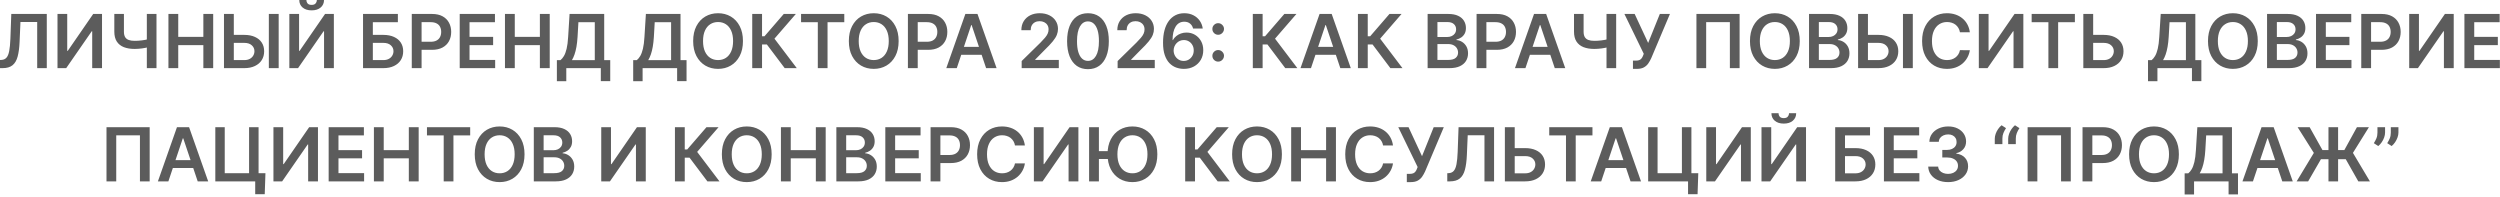 <?xml version="1.0" encoding="UTF-8"?> <svg xmlns="http://www.w3.org/2000/svg" width="839" height="66" viewBox="0 0 839 66" fill="none"><path d="M-0.002 22.867V20.133L0.513 20.106C1.212 20.065 1.765 19.813 2.173 19.352C2.588 18.89 2.892 18.147 3.088 17.123C3.289 16.099 3.422 14.726 3.487 13.004L3.789 4.685H15.703V22.867H12.481V7.393H6.861L6.577 14.025C6.494 16.014 6.275 17.662 5.92 18.97C5.571 20.278 4.997 21.254 4.198 21.899C3.404 22.545 2.301 22.867 0.886 22.867H-0.002ZM19.294 4.685H22.561V17.079H22.73L31.279 4.685H34.236V22.867H30.942V10.483H30.791L22.215 22.867H19.294V4.685ZM38.366 4.685H41.589V10.616C41.589 11.385 41.722 11.995 41.988 12.445C42.261 12.894 42.663 13.217 43.196 13.412C43.728 13.608 44.391 13.705 45.184 13.705C45.539 13.705 45.921 13.693 46.33 13.67C46.744 13.64 47.161 13.602 47.581 13.554C48.002 13.501 48.404 13.439 48.789 13.368C49.173 13.291 49.517 13.208 49.819 13.119V15.8C49.517 15.895 49.179 15.981 48.806 16.058C48.434 16.135 48.04 16.2 47.626 16.253C47.211 16.306 46.797 16.348 46.383 16.378C45.968 16.407 45.569 16.422 45.184 16.422C43.793 16.422 42.586 16.224 41.562 15.827C40.544 15.425 39.757 14.797 39.201 13.945C38.644 13.093 38.366 11.983 38.366 10.616V4.685ZM49.277 4.685H52.517V22.867H49.277V4.685ZM56.526 22.867V4.685H59.819V12.383H68.245V4.685H71.547V22.867H68.245V15.143H59.819V22.867H56.526ZM77.358 11.708H81.974C83.365 11.708 84.558 11.936 85.552 12.391C86.552 12.841 87.319 13.477 87.851 14.3C88.384 15.123 88.65 16.09 88.65 17.203C88.65 18.322 88.384 19.307 87.851 20.159C87.319 21.006 86.552 21.669 85.552 22.148C84.558 22.628 83.365 22.867 81.974 22.867H75.165V4.685H78.467V20.168H81.974C82.708 20.168 83.329 20.029 83.838 19.751C84.347 19.473 84.732 19.106 84.993 18.65C85.259 18.195 85.392 17.7 85.392 17.168C85.392 16.398 85.096 15.744 84.504 15.206C83.918 14.661 83.075 14.389 81.974 14.389H77.358V11.708ZM93.524 4.685V22.867H90.222V4.685H93.524ZM97.102 4.685H100.369V17.079H100.538L109.087 4.685H112.043V22.867H108.75V10.483H108.599L100.023 22.867H97.102V4.685ZM106.335 -0.002H108.741C108.741 1.034 108.365 1.874 107.613 2.519C106.868 3.158 105.855 3.478 104.577 3.478C103.31 3.478 102.301 3.158 101.55 2.519C100.804 1.874 100.434 1.034 100.44 -0.002H102.828C102.828 0.424 102.958 0.806 103.219 1.143C103.485 1.475 103.938 1.64 104.577 1.64C105.204 1.64 105.651 1.475 105.918 1.143C106.19 0.812 106.329 0.43 106.335 -0.002ZM121.833 22.867V4.685H133.525V7.446H125.127V11.708H128.634C130.025 11.708 131.217 11.936 132.212 12.391C133.212 12.841 133.978 13.477 134.511 14.3C135.044 15.123 135.31 16.09 135.31 17.203C135.31 18.322 135.044 19.307 134.511 20.159C133.978 21.006 133.212 21.669 132.212 22.148C131.217 22.628 130.025 22.867 128.634 22.867H121.833ZM125.127 20.168H128.634C129.368 20.168 129.989 20.029 130.498 19.751C131.007 19.473 131.392 19.106 131.652 18.65C131.919 18.195 132.052 17.7 132.052 17.168C132.052 16.398 131.756 15.744 131.164 15.206C130.578 14.661 129.735 14.389 128.634 14.389H125.127V20.168ZM138.191 22.867V4.685H145.009C146.406 4.685 147.578 4.946 148.525 5.467C149.477 5.987 150.197 6.704 150.682 7.615C151.173 8.521 151.419 9.55 151.419 10.704C151.419 11.87 151.173 12.906 150.682 13.812C150.191 14.717 149.466 15.431 148.507 15.951C147.548 16.466 146.367 16.724 144.965 16.724H140.446V14.016H144.521C145.337 14.016 146.006 13.874 146.527 13.59C147.048 13.306 147.433 12.915 147.681 12.418C147.936 11.921 148.063 11.35 148.063 10.704C148.063 10.059 147.936 9.491 147.681 9C147.433 8.509 147.045 8.127 146.518 7.855C145.997 7.577 145.326 7.438 144.503 7.438H141.484V22.867H138.191ZM154.28 22.867V4.685H166.105V7.446H157.573V12.383H165.492V15.143H157.573V20.106H166.176V22.867H154.28ZM169.465 22.867V4.685H172.759V12.383H181.184V4.685H184.487V22.867H181.184V15.143H172.759V22.867H169.465ZM186.888 27.253V20.177H188.104C188.513 19.852 188.894 19.393 189.249 18.801C189.605 18.209 189.906 17.398 190.155 16.369C190.404 15.339 190.575 14.007 190.67 12.374L191.149 4.685H202.77V20.177H204.795V27.235H201.634V22.867H190.048V27.253H186.888ZM191.939 20.177H199.61V7.446H194.115L193.83 12.374C193.753 13.611 193.629 14.717 193.458 15.694C193.286 16.671 193.07 17.532 192.809 18.277C192.549 19.017 192.259 19.65 191.939 20.177ZM212.498 27.253V20.177H213.715C214.123 19.852 214.505 19.393 214.86 18.801C215.215 18.209 215.517 17.398 215.765 16.369C216.014 15.339 216.186 14.007 216.28 12.374L216.76 4.685H228.381V20.177H230.405V27.235H227.244V22.867H215.659V27.253H212.498ZM217.55 20.177H225.22V7.446H219.725L219.441 12.374C219.364 13.611 219.24 14.717 219.068 15.694C218.896 16.671 218.68 17.532 218.42 18.277C218.159 19.017 217.869 19.65 217.55 20.177ZM249.335 13.776C249.335 15.735 248.968 17.413 248.234 18.81C247.506 20.201 246.512 21.266 245.251 22.006C243.996 22.746 242.573 23.116 240.981 23.116C239.389 23.116 237.962 22.746 236.702 22.006C235.447 21.26 234.452 20.192 233.719 18.801C232.991 17.404 232.627 15.729 232.627 13.776C232.627 11.817 232.991 10.142 233.719 8.751C234.452 7.355 235.447 6.286 236.702 5.547C237.962 4.807 239.389 4.437 240.981 4.437C242.573 4.437 243.996 4.807 245.251 5.547C246.512 6.286 247.506 7.355 248.234 8.751C248.968 10.142 249.335 11.817 249.335 13.776ZM246.023 13.776C246.023 12.397 245.807 11.234 245.375 10.287C244.949 9.334 244.357 8.615 243.6 8.13C242.842 7.639 241.969 7.393 240.981 7.393C239.992 7.393 239.119 7.639 238.362 8.13C237.604 8.615 237.009 9.334 236.577 10.287C236.151 11.234 235.938 12.397 235.938 13.776C235.938 15.155 236.151 16.321 236.577 17.274C237.009 18.221 237.604 18.94 238.362 19.431C239.119 19.917 239.992 20.159 240.981 20.159C241.969 20.159 242.842 19.917 243.6 19.431C244.357 18.94 244.949 18.221 245.375 17.274C245.807 16.321 246.023 15.155 246.023 13.776ZM263.342 22.867L257.358 14.921H255.742V22.867H252.449V4.685H255.742V12.161H256.568L263.031 4.685H267.088L259.906 12.977L267.399 22.867H263.342ZM268.837 7.446V4.685H283.343V7.446H277.724V22.867H274.457V7.446H268.837ZM301.581 13.776C301.581 15.735 301.214 17.413 300.48 18.81C299.752 20.201 298.758 21.266 297.497 22.006C296.242 22.746 294.819 23.116 293.227 23.116C291.635 23.116 290.208 22.746 288.948 22.006C287.693 21.26 286.699 20.192 285.965 18.801C285.237 17.404 284.873 15.729 284.873 13.776C284.873 11.817 285.237 10.142 285.965 8.751C286.699 7.355 287.693 6.286 288.948 5.547C290.208 4.807 291.635 4.437 293.227 4.437C294.819 4.437 296.242 4.807 297.497 5.547C298.758 6.286 299.752 7.355 300.48 8.751C301.214 10.142 301.581 11.817 301.581 13.776ZM298.269 13.776C298.269 12.397 298.053 11.234 297.621 10.287C297.195 9.334 296.603 8.615 295.846 8.13C295.088 7.639 294.215 7.393 293.227 7.393C292.238 7.393 291.365 7.639 290.608 8.13C289.85 8.615 289.255 9.334 288.823 10.287C288.397 11.234 288.184 12.397 288.184 13.776C288.184 15.155 288.397 16.321 288.823 17.274C289.255 18.221 289.85 18.94 290.608 19.431C291.365 19.917 292.238 20.159 293.227 20.159C294.215 20.159 295.088 19.917 295.846 19.431C296.603 18.94 297.195 18.221 297.621 17.274C298.053 16.321 298.269 15.155 298.269 13.776ZM304.695 22.867V4.685H311.513C312.91 4.685 314.082 4.946 315.028 5.467C315.981 5.987 316.7 6.704 317.186 7.615C317.677 8.521 317.923 9.55 317.923 10.704C317.923 11.87 317.677 12.906 317.186 13.812C316.695 14.717 315.97 15.431 315.011 15.951C314.052 16.466 312.871 16.724 311.468 16.724H306.95V14.016H311.025C311.841 14.016 312.51 13.874 313.031 13.59C313.552 13.306 313.937 12.915 314.185 12.418C314.44 11.921 314.567 11.35 314.567 10.704C314.567 10.059 314.44 9.491 314.185 9C313.937 8.509 313.549 8.127 313.022 7.855C312.501 7.577 311.83 7.438 311.007 7.438H307.988V22.867H304.695ZM321.092 22.867H317.576L323.977 4.685H328.043L334.453 22.867H330.938L326.081 8.414H325.939L321.092 22.867ZM321.207 15.738H330.796V18.384H321.207V15.738ZM342.872 22.867V20.488L349.184 14.3C349.787 13.691 350.291 13.149 350.693 12.675C351.095 12.202 351.397 11.743 351.599 11.299C351.8 10.855 351.9 10.382 351.9 9.879C351.9 9.305 351.77 8.814 351.51 8.405C351.249 7.991 350.891 7.671 350.436 7.446C349.98 7.221 349.462 7.109 348.882 7.109C348.284 7.109 347.76 7.233 347.311 7.482C346.861 7.725 346.512 8.071 346.263 8.521C346.02 8.97 345.899 9.506 345.899 10.127H342.765C342.765 8.973 343.028 7.97 343.555 7.118C344.082 6.266 344.807 5.606 345.73 5.138C346.66 4.671 347.725 4.437 348.926 4.437C350.146 4.437 351.217 4.665 352.14 5.12C353.063 5.576 353.78 6.201 354.289 6.994C354.803 7.787 355.061 8.692 355.061 9.71C355.061 10.391 354.931 11.06 354.67 11.717C354.41 12.374 353.951 13.102 353.294 13.901C352.643 14.7 351.729 15.667 350.551 16.804L347.417 19.991V20.115H355.336V22.867H342.872ZM365.119 23.213C363.658 23.213 362.403 22.843 361.355 22.104C360.314 21.358 359.512 20.284 358.949 18.881C358.393 17.472 358.115 15.777 358.115 13.794C358.121 11.811 358.402 10.124 358.958 8.734C359.521 7.337 360.323 6.272 361.364 5.538C362.412 4.804 363.664 4.437 365.119 4.437C366.575 4.437 367.827 4.804 368.875 5.538C369.922 6.272 370.724 7.337 371.281 8.734C371.843 10.13 372.124 11.817 372.124 13.794C372.124 15.783 371.843 17.481 371.281 18.89C370.724 20.293 369.922 21.364 368.875 22.104C367.833 22.843 366.581 23.213 365.119 23.213ZM365.119 20.435C366.256 20.435 367.153 19.875 367.809 18.757C368.472 17.632 368.804 15.978 368.804 13.794C368.804 12.35 368.653 11.137 368.351 10.154C368.049 9.172 367.623 8.432 367.073 7.935C366.522 7.432 365.871 7.18 365.119 7.18C363.989 7.18 363.095 7.742 362.438 8.867C361.781 9.985 361.45 11.628 361.444 13.794C361.438 15.244 361.583 16.463 361.879 17.452C362.181 18.44 362.607 19.186 363.157 19.689C363.708 20.186 364.362 20.435 365.119 20.435ZM375.074 22.867V20.488L381.386 14.3C381.99 13.691 382.493 13.149 382.895 12.675C383.298 12.202 383.599 11.743 383.801 11.299C384.002 10.855 384.103 10.382 384.103 9.879C384.103 9.305 383.972 8.814 383.712 8.405C383.451 7.991 383.093 7.671 382.638 7.446C382.182 7.221 381.664 7.109 381.084 7.109C380.486 7.109 379.963 7.233 379.513 7.482C379.063 7.725 378.714 8.071 378.465 8.521C378.222 8.97 378.101 9.506 378.101 10.127H374.967C374.967 8.973 375.231 7.97 375.757 7.118C376.284 6.266 377.009 5.606 377.932 5.138C378.862 4.671 379.927 4.437 381.128 4.437C382.348 4.437 383.419 4.665 384.342 5.12C385.266 5.576 385.982 6.201 386.491 6.994C387.006 7.787 387.263 8.692 387.263 9.71C387.263 10.391 387.133 11.06 386.872 11.717C386.612 12.374 386.153 13.102 385.496 13.901C384.845 14.7 383.931 15.667 382.753 16.804L379.619 19.991V20.115H387.538V22.867H375.074ZM397.259 23.116C396.389 23.11 395.54 22.959 394.712 22.663C393.883 22.361 393.137 21.873 392.474 21.198C391.811 20.517 391.285 19.615 390.894 18.49C390.503 17.36 390.311 15.96 390.317 14.291C390.317 12.735 390.483 11.347 390.814 10.127C391.146 8.908 391.622 7.878 392.244 7.038C392.865 6.192 393.614 5.547 394.49 5.103C395.371 4.659 396.357 4.437 397.446 4.437C398.588 4.437 399.6 4.662 400.482 5.112C401.37 5.561 402.086 6.177 402.631 6.958C403.175 7.733 403.512 8.609 403.643 9.586H400.402C400.237 8.888 399.896 8.331 399.381 7.917C398.872 7.497 398.227 7.287 397.446 7.287C396.185 7.287 395.215 7.834 394.534 8.929C393.859 10.024 393.519 11.527 393.513 13.439H393.637C393.927 12.918 394.303 12.471 394.765 12.098C395.226 11.726 395.747 11.438 396.327 11.237C396.913 11.03 397.532 10.927 398.183 10.927C399.248 10.927 400.204 11.181 401.05 11.69C401.903 12.199 402.577 12.9 403.074 13.794C403.572 14.682 403.817 15.7 403.811 16.848C403.817 18.044 403.545 19.118 402.995 20.071C402.444 21.018 401.678 21.763 400.695 22.308C399.713 22.852 398.568 23.122 397.259 23.116ZM397.242 20.452C397.887 20.452 398.464 20.296 398.973 19.982C399.482 19.668 399.884 19.245 400.18 18.712C400.476 18.18 400.621 17.582 400.615 16.919C400.621 16.268 400.479 15.679 400.189 15.152C399.905 14.626 399.512 14.208 399.008 13.901C398.505 13.593 397.931 13.439 397.286 13.439C396.807 13.439 396.36 13.531 395.946 13.714C395.531 13.898 395.17 14.152 394.862 14.478C394.555 14.797 394.312 15.17 394.134 15.596C393.963 16.017 393.874 16.466 393.868 16.946C393.874 17.579 394.022 18.162 394.312 18.695C394.602 19.227 395.002 19.653 395.511 19.973C396.02 20.293 396.597 20.452 397.242 20.452ZM408.827 20.683C408.289 20.683 407.827 20.494 407.442 20.115C407.058 19.73 406.868 19.269 406.874 18.73C406.868 18.197 407.058 17.742 407.442 17.363C407.827 16.984 408.289 16.795 408.827 16.795C409.348 16.795 409.801 16.984 410.186 17.363C410.576 17.742 410.775 18.197 410.78 18.73C410.775 19.091 410.68 19.42 410.496 19.716C410.319 20.012 410.082 20.248 409.786 20.426C409.496 20.597 409.177 20.683 408.827 20.683ZM408.827 11.672C408.289 11.672 407.827 11.483 407.442 11.104C407.058 10.719 406.868 10.258 406.874 9.719C406.868 9.186 407.058 8.731 407.442 8.352C407.827 7.967 408.289 7.775 408.827 7.775C409.348 7.775 409.801 7.967 410.186 8.352C410.576 8.731 410.775 9.186 410.78 9.719C410.775 10.074 410.68 10.4 410.496 10.696C410.319 10.992 410.082 11.228 409.786 11.406C409.496 11.584 409.177 11.672 408.827 11.672ZM431.335 22.867L425.351 14.921H423.735V22.867H420.442V4.685H423.735V12.161H424.561L431.024 4.685H435.081L427.899 12.977L435.392 22.867H431.335ZM439.964 22.867H436.449L442.849 4.685H446.915L453.325 22.867H449.81L444.953 8.414H444.811L439.964 22.867ZM440.08 15.738H449.668V18.384H440.08V15.738ZM466.613 22.867L460.63 14.921H459.014V22.867H455.72V4.685H459.014V12.161H459.839L466.302 4.685H470.36L463.177 12.977L470.67 22.867H466.613ZM479.109 22.867V4.685H486.069C487.383 4.685 488.475 4.893 489.345 5.307C490.221 5.715 490.875 6.274 491.307 6.985C491.745 7.695 491.964 8.5 491.964 9.399C491.964 10.139 491.822 10.773 491.538 11.299C491.254 11.82 490.872 12.243 490.392 12.569C489.913 12.894 489.377 13.128 488.786 13.27V13.448C489.431 13.483 490.049 13.682 490.641 14.043C491.239 14.398 491.727 14.901 492.106 15.552C492.485 16.203 492.674 16.99 492.674 17.913C492.674 18.854 492.446 19.701 491.991 20.452C491.535 21.198 490.848 21.787 489.931 22.219C489.013 22.651 487.859 22.867 486.468 22.867H479.109ZM482.402 20.115H485.945C487.14 20.115 488.001 19.887 488.528 19.431C489.061 18.97 489.327 18.378 489.327 17.656C489.327 17.117 489.194 16.632 488.928 16.2C488.661 15.762 488.283 15.419 487.791 15.17C487.3 14.916 486.714 14.788 486.033 14.788H482.402V20.115ZM482.402 12.418H485.661C486.229 12.418 486.741 12.314 487.196 12.107C487.652 11.894 488.01 11.595 488.271 11.211C488.537 10.82 488.67 10.358 488.67 9.826C488.67 9.121 488.422 8.541 487.924 8.086C487.433 7.63 486.702 7.402 485.732 7.402H482.402V12.418ZM495.539 22.867V4.685H502.358C503.754 4.685 504.926 4.946 505.873 5.467C506.826 5.987 507.545 6.704 508.031 7.615C508.522 8.521 508.767 9.55 508.767 10.704C508.767 11.87 508.522 12.906 508.031 13.812C507.539 14.717 506.814 15.431 505.855 15.951C504.897 16.466 503.716 16.724 502.313 16.724H497.794V14.016H501.869C502.686 14.016 503.355 13.874 503.876 13.59C504.397 13.306 504.781 12.915 505.03 12.418C505.284 11.921 505.412 11.35 505.412 10.704C505.412 10.059 505.284 9.491 505.03 9C504.781 8.509 504.394 8.127 503.867 7.855C503.346 7.577 502.674 7.438 501.852 7.438H498.833V22.867H495.539ZM511.937 22.867H508.421L514.822 4.685H518.888L525.298 22.867H521.782L516.926 8.414H516.784L511.937 22.867ZM512.052 15.738H521.64V18.384H512.052V15.738ZM528.234 4.685H531.457V10.616C531.457 11.385 531.59 11.995 531.856 12.445C532.129 12.894 532.531 13.217 533.064 13.412C533.597 13.608 534.259 13.705 535.052 13.705C535.408 13.705 535.789 13.693 536.198 13.67C536.612 13.64 537.029 13.602 537.449 13.554C537.87 13.501 538.272 13.439 538.657 13.368C539.042 13.291 539.385 13.208 539.687 13.119V15.8C539.385 15.895 539.047 15.981 538.675 16.058C538.302 16.135 537.908 16.2 537.494 16.253C537.08 16.306 536.665 16.348 536.251 16.378C535.837 16.407 535.437 16.422 535.052 16.422C533.662 16.422 532.454 16.224 531.43 15.827C530.412 15.425 529.625 14.797 529.069 13.945C528.512 13.093 528.234 11.983 528.234 10.616V4.685ZM539.145 4.685H542.386V22.867H539.145V4.685ZM548.019 23.116V20.346H549.057C549.525 20.346 549.91 20.278 550.211 20.142C550.513 20.006 550.756 19.81 550.939 19.556C551.129 19.301 551.286 19.005 551.41 18.668L551.65 18.055L545.151 4.685H548.596L553.123 14.415L557.038 4.685H560.43L554.162 19.511C553.872 20.151 553.538 20.745 553.159 21.296C552.78 21.84 552.286 22.281 551.676 22.619C551.073 22.95 550.285 23.116 549.315 23.116H548.019ZM583.812 4.685V22.867H580.545V7.42H572.59V22.867H569.323V4.685H583.812ZM603.998 13.776C603.998 15.735 603.631 17.413 602.897 18.81C602.169 20.201 601.175 21.266 599.914 22.006C598.659 22.746 597.236 23.116 595.644 23.116C594.052 23.116 592.625 22.746 591.365 22.006C590.11 21.26 589.116 20.192 588.382 18.801C587.654 17.404 587.29 15.729 587.29 13.776C587.29 11.817 587.654 10.142 588.382 8.751C589.116 7.355 590.11 6.286 591.365 5.547C592.625 4.807 594.052 4.437 595.644 4.437C597.236 4.437 598.659 4.807 599.914 5.547C601.175 6.286 602.169 7.355 602.897 8.751C603.631 10.142 603.998 11.817 603.998 13.776ZM600.686 13.776C600.686 12.397 600.47 11.234 600.038 10.287C599.612 9.334 599.02 8.615 598.263 8.13C597.505 7.639 596.632 7.393 595.644 7.393C594.655 7.393 593.782 7.639 593.025 8.13C592.267 8.615 591.672 9.334 591.24 10.287C590.814 11.234 590.601 12.397 590.601 13.776C590.601 15.155 590.814 16.321 591.24 17.274C591.672 18.221 592.267 18.94 593.025 19.431C593.782 19.917 594.655 20.159 595.644 20.159C596.632 20.159 597.505 19.917 598.263 19.431C599.02 18.94 599.612 18.221 600.038 17.274C600.47 16.321 600.686 15.155 600.686 13.776ZM607.112 22.867V4.685H614.072C615.386 4.685 616.478 4.893 617.348 5.307C618.224 5.715 618.878 6.274 619.31 6.985C619.748 7.695 619.967 8.5 619.967 9.399C619.967 10.139 619.825 10.773 619.541 11.299C619.257 11.82 618.875 12.243 618.395 12.569C617.916 12.894 617.38 13.128 616.789 13.27V13.448C617.434 13.483 618.052 13.682 618.644 14.043C619.242 14.398 619.73 14.901 620.109 15.552C620.488 16.203 620.677 16.99 620.677 17.913C620.677 18.854 620.449 19.701 619.993 20.452C619.538 21.198 618.851 21.787 617.934 22.219C617.016 22.651 615.862 22.867 614.471 22.867H607.112ZM610.405 20.115H613.948C615.143 20.115 616.004 19.887 616.531 19.431C617.064 18.97 617.33 18.378 617.33 17.656C617.33 17.117 617.197 16.632 616.931 16.2C616.664 15.762 616.285 15.419 615.794 15.17C615.303 14.916 614.717 14.788 614.036 14.788H610.405V20.115ZM610.405 12.418H613.664C614.232 12.418 614.744 12.314 615.199 12.107C615.655 11.894 616.013 11.595 616.274 11.211C616.54 10.82 616.673 10.358 616.673 9.826C616.673 9.121 616.425 8.541 615.927 8.086C615.436 7.63 614.705 7.402 613.735 7.402H610.405V12.418ZM625.771 11.708H630.387C631.778 11.708 632.971 11.936 633.965 12.391C634.965 12.841 635.732 13.477 636.264 14.3C636.797 15.123 637.063 16.09 637.063 17.203C637.063 18.322 636.797 19.307 636.264 20.159C635.732 21.006 634.965 21.669 633.965 22.148C632.971 22.628 631.778 22.867 630.387 22.867H623.578V4.685H626.88V20.168H630.387C631.121 20.168 631.743 20.029 632.252 19.751C632.761 19.473 633.145 19.106 633.406 18.65C633.672 18.195 633.805 17.7 633.805 17.168C633.805 16.398 633.509 15.744 632.917 15.206C632.331 14.661 631.488 14.389 630.387 14.389H625.771V11.708ZM641.937 4.685V22.867H638.635V4.685H641.937ZM661.078 10.82H657.758C657.663 10.275 657.488 9.793 657.234 9.373C656.979 8.947 656.663 8.586 656.284 8.29C655.905 7.994 655.473 7.772 654.988 7.624C654.508 7.47 653.99 7.393 653.434 7.393C652.446 7.393 651.57 7.642 650.806 8.139C650.043 8.63 649.445 9.352 649.013 10.305C648.581 11.252 648.365 12.409 648.365 13.776C648.365 15.167 648.581 16.339 649.013 17.292C649.451 18.239 650.049 18.955 650.806 19.44C651.57 19.92 652.443 20.159 653.425 20.159C653.97 20.159 654.479 20.088 654.952 19.946C655.432 19.798 655.861 19.582 656.239 19.298C656.624 19.014 656.947 18.665 657.207 18.251C657.473 17.836 657.657 17.363 657.758 16.83L661.078 16.848C660.954 17.712 660.684 18.523 660.27 19.28C659.862 20.038 659.326 20.707 658.663 21.287C658 21.861 657.225 22.311 656.337 22.636C655.449 22.956 654.464 23.116 653.381 23.116C651.783 23.116 650.356 22.746 649.102 22.006C647.847 21.266 646.859 20.198 646.136 18.801C645.414 17.404 645.053 15.729 645.053 13.776C645.053 11.817 645.417 10.142 646.145 8.751C646.873 7.355 647.865 6.286 649.119 5.547C650.374 4.807 651.795 4.437 653.381 4.437C654.393 4.437 655.334 4.579 656.204 4.863C657.074 5.147 657.849 5.564 658.53 6.115C659.211 6.659 659.77 7.328 660.208 8.121C660.652 8.908 660.942 9.808 661.078 10.82ZM664.094 4.685H667.361V17.079H667.53L676.079 4.685H679.036V22.867H675.742V10.483H675.591L667.015 22.867H664.094V4.685ZM681.825 7.446V4.685H696.332V7.446H690.712V22.867H687.445V7.446H681.825ZM701.357 11.708H705.973C707.364 11.708 708.557 11.936 709.551 12.391C710.551 12.841 711.318 13.477 711.85 14.3C712.383 15.123 712.649 16.09 712.649 17.203C712.649 18.322 712.383 19.307 711.85 20.159C711.318 21.006 710.551 21.669 709.551 22.148C708.557 22.628 707.364 22.867 705.973 22.867H699.164V4.685H702.466V20.168H705.973C706.707 20.168 707.328 20.029 707.837 19.751C708.346 19.473 708.731 19.106 708.992 18.65C709.258 18.195 709.391 17.7 709.391 17.168C709.391 16.398 709.095 15.744 708.503 15.206C707.917 14.661 707.074 14.389 705.973 14.389H701.357V11.708ZM720.872 27.253V20.177H722.089C722.497 19.852 722.879 19.393 723.234 18.801C723.589 18.209 723.891 17.398 724.139 16.369C724.388 15.339 724.56 14.007 724.654 12.374L725.134 4.685H736.755V20.177H738.779V27.235H735.618V22.867H724.033V27.253H720.872ZM725.924 20.177H733.594V7.446H728.099L727.815 12.374C727.738 13.611 727.614 14.717 727.442 15.694C727.27 16.671 727.054 17.532 726.794 18.277C726.533 19.017 726.243 19.65 725.924 20.177ZM757.709 13.776C757.709 15.735 757.342 17.413 756.608 18.81C755.88 20.201 754.886 21.266 753.625 22.006C752.37 22.746 750.947 23.116 749.355 23.116C747.763 23.116 746.336 22.746 745.076 22.006C743.821 21.26 742.826 20.192 742.093 18.801C741.365 17.404 741.001 15.729 741.001 13.776C741.001 11.817 741.365 10.142 742.093 8.751C742.826 7.355 743.821 6.286 745.076 5.547C746.336 4.807 747.763 4.437 749.355 4.437C750.947 4.437 752.37 4.807 753.625 5.547C754.886 6.286 755.88 7.355 756.608 8.751C757.342 10.142 757.709 11.817 757.709 13.776ZM754.397 13.776C754.397 12.397 754.181 11.234 753.749 10.287C753.323 9.334 752.731 8.615 751.974 8.13C751.216 7.639 750.343 7.393 749.355 7.393C748.366 7.393 747.493 7.639 746.736 8.13C745.978 8.615 745.383 9.334 744.951 10.287C744.525 11.234 744.312 12.397 744.312 13.776C744.312 15.155 744.525 16.321 744.951 17.274C745.383 18.221 745.978 18.94 746.736 19.431C747.493 19.917 748.366 20.159 749.355 20.159C750.343 20.159 751.216 19.917 751.974 19.431C752.731 18.94 753.323 18.221 753.749 17.274C754.181 16.321 754.397 15.155 754.397 13.776ZM760.823 22.867V4.685H767.783C769.097 4.685 770.189 4.893 771.059 5.307C771.935 5.715 772.589 6.274 773.021 6.985C773.459 7.695 773.678 8.5 773.678 9.399C773.678 10.139 773.536 10.773 773.252 11.299C772.968 11.82 772.586 12.243 772.106 12.569C771.627 12.894 771.091 13.128 770.499 13.27V13.448C771.145 13.483 771.763 13.682 772.355 14.043C772.953 14.398 773.441 14.901 773.82 15.552C774.199 16.203 774.388 16.99 774.388 17.913C774.388 18.854 774.16 19.701 773.704 20.452C773.249 21.198 772.562 21.787 771.645 22.219C770.727 22.651 769.573 22.867 768.182 22.867H760.823ZM764.116 20.115H767.659C768.854 20.115 769.715 19.887 770.242 19.431C770.775 18.97 771.041 18.378 771.041 17.656C771.041 17.117 770.908 16.632 770.642 16.2C770.375 15.762 769.996 15.419 769.505 15.17C769.014 14.916 768.428 14.788 767.747 14.788H764.116V20.115ZM764.116 12.418H767.374C767.943 12.418 768.455 12.314 768.91 12.107C769.366 11.894 769.724 11.595 769.985 11.211C770.251 10.82 770.384 10.358 770.384 9.826C770.384 9.121 770.135 8.541 769.638 8.086C769.147 7.63 768.416 7.402 767.445 7.402H764.116V12.418ZM777.253 22.867V4.685H789.079V7.446H780.547V12.383H788.466V15.143H780.547V20.106H789.15V22.867H777.253ZM792.439 22.867V4.685H799.257C800.654 4.685 801.826 4.946 802.773 5.467C803.726 5.987 804.445 6.704 804.93 7.615C805.421 8.521 805.667 9.55 805.667 10.704C805.667 11.87 805.421 12.906 804.93 13.812C804.439 14.717 803.714 15.431 802.755 15.951C801.796 16.466 800.615 16.724 799.213 16.724H794.694V14.016H798.769C799.585 14.016 800.254 13.874 800.775 13.59C801.296 13.306 801.681 12.915 801.929 12.418C802.184 11.921 802.311 11.35 802.311 10.704C802.311 10.059 802.184 9.491 801.929 9C801.681 8.509 801.293 8.127 800.766 7.855C800.245 7.577 799.574 7.438 798.751 7.438H795.733V22.867H792.439ZM808.528 4.685H811.795V17.079H811.963L820.513 4.685H823.469V22.867H820.175V10.483H820.025L811.449 22.867H808.528V4.685ZM827.058 22.867V4.685H838.883V7.446H830.352V12.383H838.271V15.143H830.352V20.106H838.954V22.867H827.058ZM50.23 42.685V60.867H46.963V45.42H39.009V60.867H35.742V42.685H50.23ZM56.505 60.867H52.989L59.39 42.685H63.456L69.866 60.867H66.35L61.494 46.414H61.352L56.505 60.867ZM56.62 53.738H66.208V56.384H56.62V53.738ZM89.084 58.115L88.844 65.164H85.648V60.867H84.37V58.115H89.084ZM72.261 60.867V42.685H75.421V58.133H83.589V42.685H86.776V60.867H72.261ZM91.767 42.685H95.034V55.079H95.203L103.753 42.685H106.709V60.867H103.415V48.483H103.264L94.688 60.867H91.767V42.685ZM110.298 60.867V42.685H122.123V45.446H113.591V50.383H121.51V53.144H113.591V58.106H122.194V60.867H110.298ZM125.483 60.867V42.685H128.777V50.383H137.202V42.685H140.505V60.867H137.202V53.144H128.777V60.867H125.483ZM143.288 45.446V42.685H157.794V45.446H152.174V60.867H148.907V45.446H143.288ZM176.031 51.776C176.031 53.735 175.665 55.413 174.931 56.81C174.203 58.201 173.208 59.266 171.948 60.006C170.693 60.746 169.27 61.116 167.677 61.116C166.085 61.116 164.659 60.746 163.398 60.006C162.144 59.26 161.149 58.192 160.415 56.801C159.687 55.404 159.323 53.729 159.323 51.776C159.323 49.817 159.687 48.142 160.415 46.751C161.149 45.355 162.144 44.286 163.398 43.547C164.659 42.807 166.085 42.437 167.677 42.437C169.27 42.437 170.693 42.807 171.948 43.547C173.208 44.286 174.203 45.355 174.931 46.751C175.665 48.142 176.031 49.817 176.031 51.776ZM172.72 51.776C172.72 50.397 172.504 49.234 172.072 48.287C171.646 47.334 171.054 46.615 170.296 46.13C169.539 45.639 168.666 45.393 167.677 45.393C166.689 45.393 165.816 45.639 165.058 46.13C164.301 46.615 163.706 47.334 163.274 48.287C162.848 49.234 162.635 50.397 162.635 51.776C162.635 53.155 162.848 54.321 163.274 55.274C163.706 56.221 164.301 56.94 165.058 57.431C165.816 57.917 166.689 58.159 167.677 58.159C168.666 58.159 169.539 57.917 170.296 57.431C171.054 56.94 171.646 56.221 172.072 55.274C172.504 54.321 172.72 53.155 172.72 51.776ZM179.145 60.867V42.685H186.106C187.42 42.685 188.511 42.892 189.382 43.307C190.257 43.715 190.911 44.275 191.344 44.985C191.782 45.695 192 46.5 192 47.4C192 48.139 191.858 48.773 191.574 49.299C191.29 49.82 190.909 50.243 190.429 50.569C189.95 50.894 189.414 51.128 188.822 51.27V51.448C189.467 51.483 190.086 51.682 190.678 52.043C191.275 52.398 191.764 52.901 192.143 53.552C192.521 54.203 192.711 54.99 192.711 55.913C192.711 56.854 192.483 57.701 192.027 58.452C191.571 59.198 190.885 59.787 189.967 60.219C189.05 60.651 187.896 60.867 186.505 60.867H179.145ZM182.439 58.115H185.981C187.177 58.115 188.038 57.887 188.565 57.431C189.097 56.97 189.364 56.378 189.364 55.656C189.364 55.117 189.231 54.632 188.964 54.2C188.698 53.762 188.319 53.419 187.828 53.17C187.337 52.916 186.751 52.788 186.07 52.788H182.439V58.115ZM182.439 50.418H185.697C186.265 50.418 186.777 50.314 187.233 50.107C187.689 49.894 188.047 49.595 188.307 49.211C188.574 48.82 188.707 48.358 188.707 47.826C188.707 47.121 188.458 46.541 187.961 46.086C187.47 45.63 186.739 45.402 185.768 45.402H182.439V50.418ZM201.777 42.685H205.044V55.079H205.213L213.762 42.685H216.719V60.867H213.425V48.483H213.274L204.698 60.867H201.777V42.685ZM237.402 60.867L231.418 52.922H229.802V60.867H226.509V42.685H229.802V50.16H230.628L237.091 42.685H241.148L233.966 50.977L241.459 60.867H237.402ZM258.966 51.776C258.966 53.735 258.599 55.413 257.865 56.81C257.137 58.201 256.143 59.266 254.882 60.006C253.628 60.746 252.204 61.116 250.612 61.116C249.02 61.116 247.594 60.746 246.333 60.006C245.078 59.26 244.084 58.192 243.35 56.801C242.622 55.404 242.258 53.729 242.258 51.776C242.258 49.817 242.622 48.142 243.35 46.751C244.084 45.355 245.078 44.286 246.333 43.547C247.594 42.807 249.02 42.437 250.612 42.437C252.204 42.437 253.628 42.807 254.882 43.547C256.143 44.286 257.137 45.355 257.865 46.751C258.599 48.142 258.966 49.817 258.966 51.776ZM255.655 51.776C255.655 50.397 255.439 49.234 255.007 48.287C254.58 47.334 253.989 46.615 253.231 46.13C252.473 45.639 251.6 45.393 250.612 45.393C249.624 45.393 248.751 45.639 247.993 46.13C247.235 46.615 246.641 47.334 246.209 48.287C245.782 49.234 245.569 50.397 245.569 51.776C245.569 53.155 245.782 54.321 246.209 55.274C246.641 56.221 247.235 56.94 247.993 57.431C248.751 57.917 249.624 58.159 250.612 58.159C251.6 58.159 252.473 57.917 253.231 57.431C253.989 56.94 254.58 56.221 255.007 55.274C255.439 54.321 255.655 53.155 255.655 51.776ZM262.08 60.867V42.685H265.374V50.383H273.799V42.685H277.101V60.867H273.799V53.144H265.374V60.867H262.08ZM280.683 60.867V42.685H287.644C288.958 42.685 290.05 42.892 290.92 43.307C291.796 43.715 292.45 44.275 292.882 44.985C293.32 45.695 293.539 46.5 293.539 47.4C293.539 48.139 293.397 48.773 293.112 49.299C292.828 49.82 292.447 50.243 291.967 50.569C291.488 50.894 290.952 51.128 290.36 51.27V51.448C291.005 51.483 291.624 51.682 292.216 52.043C292.814 52.398 293.302 52.901 293.681 53.552C294.059 54.203 294.249 54.99 294.249 55.913C294.249 56.854 294.021 57.701 293.565 58.452C293.109 59.198 292.423 59.787 291.506 60.219C290.588 60.651 289.434 60.867 288.043 60.867H280.683ZM283.977 58.115H287.519C288.715 58.115 289.576 57.887 290.103 57.431C290.636 56.97 290.902 56.378 290.902 55.656C290.902 55.117 290.769 54.632 290.502 54.2C290.236 53.762 289.857 53.419 289.366 53.17C288.875 52.916 288.289 52.788 287.608 52.788H283.977V58.115ZM283.977 50.418H287.235C287.803 50.418 288.315 50.314 288.771 50.107C289.227 49.894 289.585 49.595 289.845 49.211C290.112 48.82 290.245 48.358 290.245 47.826C290.245 47.121 289.996 46.541 289.499 46.086C289.008 45.63 288.277 45.402 287.306 45.402H283.977V50.418ZM297.114 60.867V42.685H308.939V45.446H300.408V50.383H308.327V53.144H300.408V58.106H309.01V60.867H297.114ZM312.3 60.867V42.685H319.118C320.515 42.685 321.687 42.946 322.633 43.467C323.586 43.987 324.305 44.704 324.791 45.615C325.282 46.521 325.528 47.55 325.528 48.705C325.528 49.87 325.282 50.906 324.791 51.812C324.3 52.717 323.575 53.431 322.616 53.951C321.657 54.466 320.476 54.724 319.073 54.724H314.555V52.016H318.63C319.446 52.016 320.115 51.874 320.636 51.59C321.157 51.306 321.542 50.915 321.79 50.418C322.045 49.921 322.172 49.35 322.172 48.705C322.172 48.059 322.045 47.491 321.79 47C321.542 46.509 321.154 46.127 320.627 45.855C320.106 45.577 319.434 45.438 318.612 45.438H315.593V60.867H312.3ZM343.951 48.82H340.631C340.536 48.275 340.362 47.793 340.107 47.373C339.853 46.947 339.536 46.586 339.157 46.29C338.779 45.994 338.347 45.772 337.861 45.624C337.382 45.47 336.864 45.393 336.308 45.393C335.319 45.393 334.443 45.642 333.68 46.139C332.916 46.63 332.318 47.352 331.886 48.305C331.454 49.252 331.238 50.409 331.238 51.776C331.238 53.167 331.454 54.339 331.886 55.292C332.324 56.239 332.922 56.955 333.68 57.44C334.443 57.92 335.316 58.159 336.299 58.159C336.843 58.159 337.352 58.088 337.826 57.946C338.305 57.798 338.734 57.582 339.113 57.298C339.498 57.014 339.82 56.665 340.081 56.251C340.347 55.836 340.53 55.363 340.631 54.83L343.951 54.848C343.827 55.712 343.558 56.523 343.144 57.281C342.735 58.038 342.2 58.707 341.537 59.287C340.874 59.861 340.098 60.311 339.211 60.636C338.323 60.956 337.337 61.116 336.254 61.116C334.656 61.116 333.23 60.746 331.975 60.006C330.72 59.266 329.732 58.198 329.01 56.801C328.288 55.404 327.927 53.729 327.927 51.776C327.927 49.817 328.291 48.142 329.019 46.751C329.747 45.355 330.738 44.286 331.993 43.547C333.248 42.807 334.668 42.437 336.254 42.437C337.266 42.437 338.207 42.579 339.077 42.863C339.947 43.147 340.723 43.564 341.403 44.115C342.084 44.659 342.643 45.328 343.081 46.121C343.525 46.908 343.815 47.808 343.951 48.82ZM346.968 42.685H350.235V55.079H350.403L358.953 42.685H361.909V60.867H358.615V48.483H358.464L349.888 60.867H346.968V42.685ZM368.792 42.685V60.867H365.498V42.685H368.792ZM372.724 50.72V53.365H366.998V50.72H372.724ZM388.403 51.776C388.403 53.735 388.036 55.413 387.302 56.81C386.574 58.201 385.58 59.266 384.319 60.006C383.064 60.746 381.641 61.116 380.049 61.116C378.457 61.116 377.03 60.746 375.77 60.006C374.515 59.26 373.521 58.192 372.787 56.801C372.059 55.404 371.695 53.729 371.695 51.776C371.695 49.817 372.059 48.142 372.787 46.751C373.521 45.355 374.515 44.286 375.77 43.547C377.03 42.807 378.457 42.437 380.049 42.437C381.641 42.437 383.064 42.807 384.319 43.547C385.58 44.286 386.574 45.355 387.302 46.751C388.036 48.142 388.403 49.817 388.403 51.776ZM385.091 51.776C385.091 50.397 384.875 49.234 384.443 48.287C384.017 47.334 383.425 46.615 382.668 46.13C381.91 45.639 381.037 45.393 380.049 45.393C379.06 45.393 378.187 45.639 377.43 46.13C376.672 46.615 376.077 47.334 375.645 48.287C375.219 49.234 375.006 50.397 375.006 51.776C375.006 53.155 375.219 54.321 375.645 55.274C376.077 56.221 376.672 56.94 377.43 57.431C378.187 57.917 379.06 58.159 380.049 58.159C381.037 58.159 381.91 57.917 382.668 57.431C383.425 56.94 384.017 56.221 384.443 55.274C384.875 54.321 385.091 53.155 385.091 51.776ZM408.642 60.867L402.658 52.922H401.043V60.867H397.749V42.685H401.043V50.16H401.868L408.331 42.685H412.388L405.206 50.977L412.699 60.867H408.642ZM430.206 51.776C430.206 53.735 429.839 55.413 429.105 56.81C428.377 58.201 427.383 59.266 426.122 60.006C424.868 60.746 423.444 61.116 421.852 61.116C420.26 61.116 418.834 60.746 417.573 60.006C416.318 59.26 415.324 58.192 414.59 56.801C413.862 55.404 413.498 53.729 413.498 51.776C413.498 49.817 413.862 48.142 414.59 46.751C415.324 45.355 416.318 44.286 417.573 43.547C418.834 42.807 420.26 42.437 421.852 42.437C423.444 42.437 424.868 42.807 426.122 43.547C427.383 44.286 428.377 45.355 429.105 46.751C429.839 48.142 430.206 49.817 430.206 51.776ZM426.895 51.776C426.895 50.397 426.679 49.234 426.247 48.287C425.821 47.334 425.229 46.615 424.471 46.13C423.714 45.639 422.841 45.393 421.852 45.393C420.864 45.393 419.991 45.639 419.233 46.13C418.476 46.615 417.881 47.334 417.449 48.287C417.023 49.234 416.81 50.397 416.81 51.776C416.81 53.155 417.023 54.321 417.449 55.274C417.881 56.221 418.476 56.94 419.233 57.431C419.991 57.917 420.864 58.159 421.852 58.159C422.841 58.159 423.714 57.917 424.471 57.431C425.229 56.94 425.821 56.221 426.247 55.274C426.679 54.321 426.895 53.155 426.895 51.776ZM433.32 60.867V42.685H436.614V50.383H445.039V42.685H448.341V60.867H445.039V53.144H436.614V60.867H433.32ZM467.487 48.82H464.166C464.072 48.275 463.897 47.793 463.642 47.373C463.388 46.947 463.071 46.586 462.693 46.29C462.314 45.994 461.882 45.772 461.396 45.624C460.917 45.47 460.399 45.393 459.843 45.393C458.854 45.393 457.978 45.642 457.215 46.139C456.451 46.63 455.854 47.352 455.422 48.305C454.99 49.252 454.773 50.409 454.773 51.776C454.773 53.167 454.99 54.339 455.422 55.292C455.86 56.239 456.457 56.955 457.215 57.44C457.978 57.92 458.851 58.159 459.834 58.159C460.378 58.159 460.887 58.088 461.361 57.946C461.84 57.798 462.269 57.582 462.648 57.298C463.033 57.014 463.355 56.665 463.616 56.251C463.882 55.836 464.066 55.363 464.166 54.83L467.487 54.848C467.362 55.712 467.093 56.523 466.679 57.281C466.27 58.038 465.735 58.707 465.072 59.287C464.409 59.861 463.634 60.311 462.746 60.636C461.858 60.956 460.873 61.116 459.789 61.116C458.191 61.116 456.765 60.746 455.51 60.006C454.256 59.266 453.267 58.198 452.545 56.801C451.823 55.404 451.462 53.729 451.462 51.776C451.462 49.817 451.826 48.142 452.554 46.751C453.282 45.355 454.273 44.286 455.528 43.547C456.783 42.807 458.203 42.437 459.789 42.437C460.802 42.437 461.743 42.579 462.613 42.863C463.483 43.147 464.258 43.564 464.939 44.115C465.619 44.659 466.179 45.328 466.617 46.121C467.06 46.908 467.35 47.808 467.487 48.82ZM472.127 61.116V58.346H473.166C473.634 58.346 474.018 58.278 474.32 58.142C474.622 58.006 474.865 57.81 475.048 57.556C475.238 57.301 475.394 57.005 475.519 56.668L475.758 56.055L469.26 42.685H472.705L477.232 52.416L481.147 42.685H484.539L478.271 57.511C477.981 58.151 477.646 58.745 477.268 59.296C476.889 59.84 476.395 60.281 475.785 60.619C475.181 60.95 474.394 61.116 473.424 61.116H472.127ZM485.704 60.867V58.133L486.219 58.106C486.917 58.065 487.471 57.813 487.879 57.352C488.293 56.89 488.598 56.147 488.793 55.123C488.995 54.099 489.128 52.726 489.193 51.004L489.495 42.685H501.409V60.867H498.186V45.393H492.566L492.282 52.025C492.2 54.014 491.981 55.662 491.625 56.97C491.276 58.278 490.702 59.254 489.903 59.9C489.11 60.545 488.006 60.867 486.592 60.867H485.704ZM507.228 49.708H511.845C513.236 49.708 514.428 49.936 515.422 50.391C516.423 50.841 517.189 51.477 517.722 52.3C518.254 53.123 518.521 54.09 518.521 55.203C518.521 56.322 518.254 57.307 517.722 58.159C517.189 59.006 516.423 59.669 515.422 60.148C514.428 60.627 513.236 60.867 511.845 60.867H505.035V42.685H508.338V58.168H511.845C512.579 58.168 513.2 58.029 513.709 57.751C514.218 57.473 514.603 57.106 514.863 56.65C515.129 56.194 515.263 55.7 515.263 55.168C515.263 54.398 514.967 53.744 514.375 53.206C513.789 52.661 512.946 52.389 511.845 52.389H507.228V49.708ZM519.924 45.446V42.685H534.43V45.446H528.81V60.867H525.543V45.446H519.924ZM537.364 60.867H533.848L540.249 42.685H544.315L550.725 60.867H547.21L542.353 46.414H542.211L537.364 60.867ZM537.479 53.738H547.068V56.384H537.479V53.738ZM569.943 58.115L569.704 65.164H566.508V60.867H565.229V58.115H569.943ZM553.12 60.867V42.685H556.28V58.133H564.448V42.685H567.635V60.867H553.12ZM572.627 42.685H575.894V55.079H576.063L584.612 42.685H587.568V60.867H584.275V48.483H584.124L575.548 60.867H572.627V42.685ZM591.157 42.685H594.424V55.079H594.593L603.142 42.685H606.099V60.867H602.805V48.483H602.654L594.078 60.867H591.157V42.685ZM600.39 37.998H602.796C602.796 39.034 602.42 39.874 601.668 40.519C600.923 41.158 599.911 41.478 598.632 41.478C597.366 41.478 596.357 41.158 595.605 40.519C594.859 39.874 594.489 39.034 594.495 37.998H596.883C596.883 38.424 597.014 38.806 597.274 39.143C597.54 39.474 597.993 39.64 598.632 39.64C599.26 39.64 599.706 39.474 599.973 39.143C600.245 38.812 600.384 38.43 600.39 37.998ZM615.889 60.867V42.685H627.581V45.446H619.182V49.708H622.689C624.08 49.708 625.272 49.936 626.267 50.391C627.267 50.841 628.033 51.477 628.566 52.3C629.099 53.123 629.365 54.09 629.365 55.203C629.365 56.322 629.099 57.307 628.566 58.159C628.033 59.006 627.267 59.669 626.267 60.148C625.272 60.627 624.08 60.867 622.689 60.867H615.889ZM619.182 58.168H622.689C623.423 58.168 624.044 58.029 624.553 57.751C625.062 57.473 625.447 57.106 625.707 56.65C625.974 56.194 626.107 55.7 626.107 55.168C626.107 54.398 625.811 53.744 625.219 53.206C624.633 52.661 623.79 52.389 622.689 52.389H619.182V58.168ZM632.246 60.867V42.685H644.071V45.446H635.54V50.383H643.459V53.144H635.54V58.106H644.142V60.867H632.246ZM653.779 61.116C652.501 61.116 651.364 60.897 650.37 60.459C649.382 60.021 648.6 59.411 648.026 58.63C647.452 57.849 647.147 56.946 647.112 55.922H650.45C650.48 56.413 650.642 56.843 650.938 57.209C651.234 57.571 651.628 57.852 652.119 58.053C652.61 58.254 653.161 58.355 653.77 58.355C654.421 58.355 654.998 58.242 655.501 58.017C656.005 57.787 656.398 57.467 656.682 57.059C656.966 56.65 657.105 56.18 657.099 55.647C657.105 55.097 656.963 54.611 656.673 54.191C656.383 53.771 655.963 53.442 655.413 53.206C654.868 52.969 654.211 52.85 653.442 52.85H651.835V50.311H653.442C654.075 50.311 654.628 50.202 655.102 49.983C655.581 49.764 655.957 49.456 656.229 49.06C656.502 48.657 656.635 48.193 656.629 47.666C656.635 47.151 656.519 46.704 656.283 46.325C656.052 45.941 655.723 45.642 655.297 45.429C654.877 45.216 654.383 45.109 653.815 45.109C653.258 45.109 652.743 45.21 652.27 45.411C651.796 45.612 651.415 45.899 651.125 46.272C650.835 46.639 650.681 47.077 650.663 47.586H647.494C647.517 46.568 647.81 45.674 648.373 44.905C648.941 44.13 649.698 43.526 650.645 43.094C651.592 42.656 652.655 42.437 653.832 42.437C655.046 42.437 656.099 42.665 656.993 43.12C657.893 43.57 658.588 44.177 659.079 44.94C659.57 45.704 659.816 46.547 659.816 47.471C659.822 48.494 659.52 49.353 658.911 50.045C658.307 50.738 657.514 51.19 656.531 51.403V51.545C657.81 51.723 658.789 52.197 659.47 52.966C660.156 53.729 660.497 54.679 660.491 55.816C660.491 56.834 660.201 57.745 659.621 58.55C659.047 59.349 658.254 59.976 657.242 60.432C656.235 60.888 655.081 61.116 653.779 61.116ZM669.446 48.367V46.556C669.446 46.035 669.544 45.494 669.739 44.931C669.941 44.363 670.213 43.828 670.556 43.325C670.905 42.816 671.296 42.386 671.728 42.037L673.219 43.005C672.87 43.532 672.577 44.082 672.341 44.656C672.11 45.224 671.997 45.852 672.003 46.538V48.367H669.446ZM673.947 48.367V46.556C673.947 46.035 674.045 45.494 674.24 44.931C674.442 44.363 674.714 43.828 675.057 43.325C675.406 42.816 675.797 42.386 676.229 42.037L677.72 43.005C677.371 43.532 677.078 44.082 676.842 44.656C676.611 45.224 676.498 45.852 676.504 46.538V48.367H673.947ZM694.957 42.685V60.867H691.69V45.42H683.735V60.867H680.468V42.685H694.957ZM698.896 60.867V42.685H705.715C707.111 42.685 708.283 42.946 709.23 43.467C710.183 43.987 710.902 44.704 711.387 45.615C711.879 46.521 712.124 47.55 712.124 48.705C712.124 49.87 711.879 50.906 711.387 51.812C710.896 52.717 710.171 53.431 709.212 53.951C708.254 54.466 707.073 54.724 705.67 54.724H701.151V52.016H705.226C706.043 52.016 706.712 51.874 707.233 51.59C707.753 51.306 708.138 50.915 708.387 50.418C708.641 49.921 708.769 49.35 708.769 48.705C708.769 48.059 708.641 47.491 708.387 47C708.138 46.509 707.751 46.127 707.224 45.855C706.703 45.577 706.031 45.438 705.208 45.438H702.19V60.867H698.896ZM731.232 51.776C731.232 53.735 730.865 55.413 730.131 56.81C729.403 58.201 728.409 59.266 727.148 60.006C725.893 60.746 724.47 61.116 722.878 61.116C721.286 61.116 719.859 60.746 718.598 60.006C717.344 59.26 716.349 58.192 715.616 56.801C714.888 55.404 714.524 53.729 714.524 51.776C714.524 49.817 714.888 48.142 715.616 46.751C716.349 45.355 717.344 44.286 718.598 43.547C719.859 42.807 721.286 42.437 722.878 42.437C724.47 42.437 725.893 42.807 727.148 43.547C728.409 44.286 729.403 45.355 730.131 46.751C730.865 48.142 731.232 49.817 731.232 51.776ZM727.92 51.776C727.92 50.397 727.704 49.234 727.272 48.287C726.846 47.334 726.254 46.615 725.497 46.13C724.739 45.639 723.866 45.393 722.878 45.393C721.889 45.393 721.016 45.639 720.259 46.13C719.501 46.615 718.906 47.334 718.474 48.287C718.048 49.234 717.835 50.397 717.835 51.776C717.835 53.155 718.048 54.321 718.474 55.274C718.906 56.221 719.501 56.94 720.259 57.431C721.016 57.917 721.889 58.159 722.878 58.159C723.866 58.159 724.739 57.917 725.497 57.431C726.254 56.94 726.846 56.221 727.272 55.274C727.704 54.321 727.92 53.155 727.92 51.776ZM733.165 65.253V58.177H734.381C734.789 57.852 735.171 57.393 735.526 56.801C735.881 56.209 736.183 55.398 736.432 54.369C736.68 53.339 736.852 52.007 736.947 50.374L737.426 42.685H749.047V58.177H751.071V65.235H747.911V60.867H736.325V65.253H733.165ZM738.216 58.177H745.887V45.446H740.391L740.107 50.374C740.03 51.611 739.906 52.717 739.734 53.694C739.563 54.67 739.347 55.532 739.086 56.277C738.826 57.017 738.536 57.65 738.216 58.177ZM756.09 60.867H752.574L758.975 42.685H763.041L769.451 60.867H765.935L761.079 46.414H760.937L756.09 60.867ZM756.205 53.738H765.793V56.384H756.205V53.738ZM784.665 42.685V60.867H781.434V42.685H784.665ZM770.754 60.867L776.524 51.315L771.082 42.685H775.121L779.418 50.365H786.76L790.986 42.685H795.008L789.646 51.306L795.345 60.867H791.448L787.231 53.419H778.912L774.615 60.867H770.754ZM800.43 42.685V44.496C800.43 45.017 800.329 45.559 800.128 46.121C799.933 46.677 799.664 47.21 799.32 47.719C798.977 48.222 798.586 48.654 798.148 49.015L796.657 48.048C796.982 47.556 797.267 47.027 797.509 46.459C797.752 45.884 797.873 45.236 797.873 44.514V42.685H800.43ZM804.913 42.685V44.496C804.913 45.017 804.813 45.559 804.611 46.121C804.416 46.677 804.147 47.21 803.804 47.719C803.46 48.222 803.073 48.654 802.641 49.015L801.149 48.048C801.469 47.556 801.75 47.027 801.992 46.459C802.235 45.884 802.356 45.236 802.356 44.514V42.685H804.913Z" fill="#5C5C5C"></path></svg> 